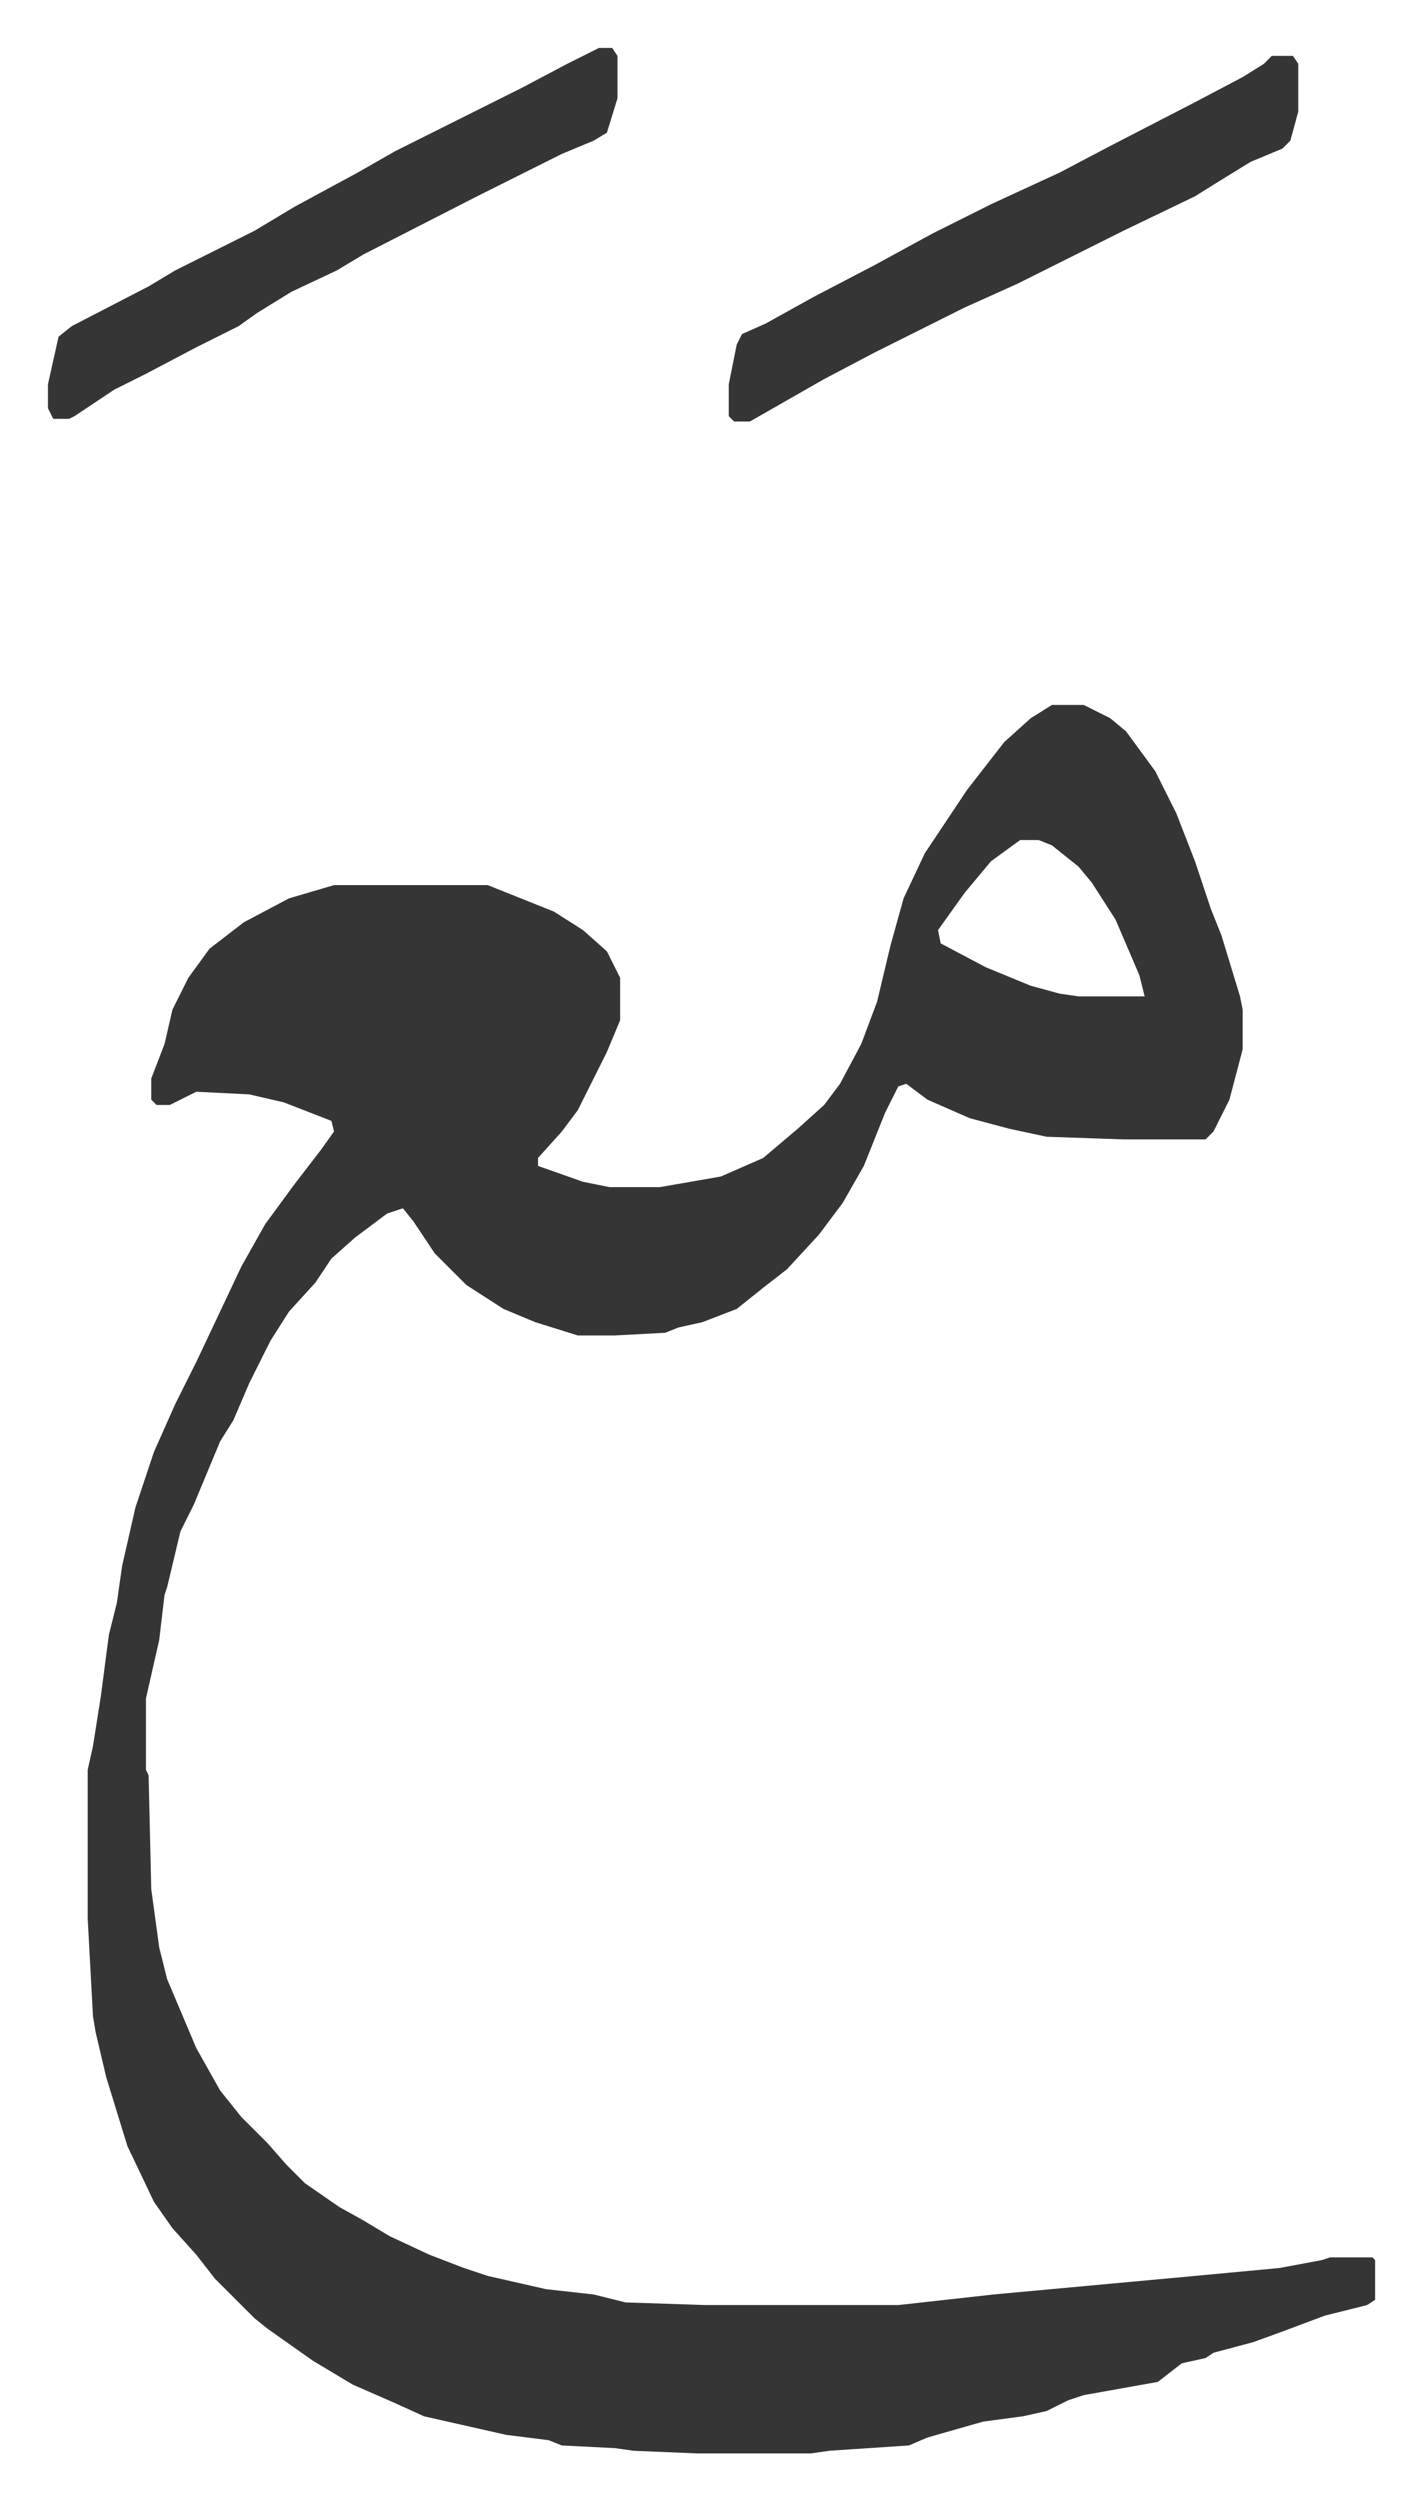 <svg xmlns="http://www.w3.org/2000/svg" viewBox="-18.1 406.9 536.8 943.8">
    <path fill="#353535" id="rule_normal" d="M379 673h12l10 5 6 5 11 15 8 16 7 18 6 18 4 10 7 23 1 5v15l-5 19-6 12-3 3h-31l-29-1-14-3-15-4-16-7-8-6-3 1-5 10-8 20-8 14-9 12-12 13-9 7-10 8-13 5-9 2-5 2-19 1h-14l-16-5-12-5-14-9-12-12-8-12-4-5-6 2-12 9-9 8-6 9-10 11-7 11-8 16-6 14-5 8-10 24-5 10-5 21-1 3-2 17-5 22v27l1 2 1 43 3 22 3 12 11 26 9 16 8 10 10 10 7 8 7 7 13 9 9 5 10 6 15 7 13 5 9 3 22 5 18 2 12 3 30 1h73l36-4 76-7 32-3 16-3 3-1h16l1 1v15l-3 2-16 4-16 6-11 4-15 4-3 2-9 2-9 7-28 5-6 2-8 4-9 2-15 2-21 6-7 3-30 2-7 1h-43l-24-1-7-1-20-1-5-2-16-2-31-7-11-5-16-7-15-9-17-12-5-4-5-5-10-10-7-9-9-10-7-10-10-21-8-26-4-17-1-6-2-37v-56l2-9 3-19 3-23 3-12 2-14 5-22 7-21 8-18 8-16 17-36 9-16 11-15 10-13 5-7-1-4-18-7-13-3-20-1-10 5h-5l-2-2v-8l5-13 3-13 6-12 8-11 13-10 17-9 17-5h58l25 10 11 7 9 8 5 10v16l-5 12-11 22-6 8-9 10v3l17 6 10 2h19l23-4 16-7 13-11 10-9 6-8 8-15 6-16 5-21 5-18 8-17 16-24 14-18 10-9zm-12 51-11 8-10 12-10 14 1 5 17 9 17 7 11 3 7 1h25l-2-8-9-21-9-14-5-6-10-8-5-2zm95-296h8l2 3v18l-3 11-3 3-12 5-13 8-8 5-27 13-16 8-24 12-20 9-34 17-19 10-28 16h-6l-2-2v-12l3-15 2-4 9-4 18-10 23-12 22-12 22-11 26-12 19-10 31-16 19-10 8-5zm-254-3h5l2 3v16l-4 13-5 3-12 5-16 8-16 8-43 22-10 6-17 8-13 8-7 5-16 8-19 10-12 6-15 10-2 1H2l-2-4v-9l4-18 5-4 29-15 10-6 14-7 16-8 15-9 24-13 14-8 16-8 16-8 16-8 17-9z"/>
</svg>
